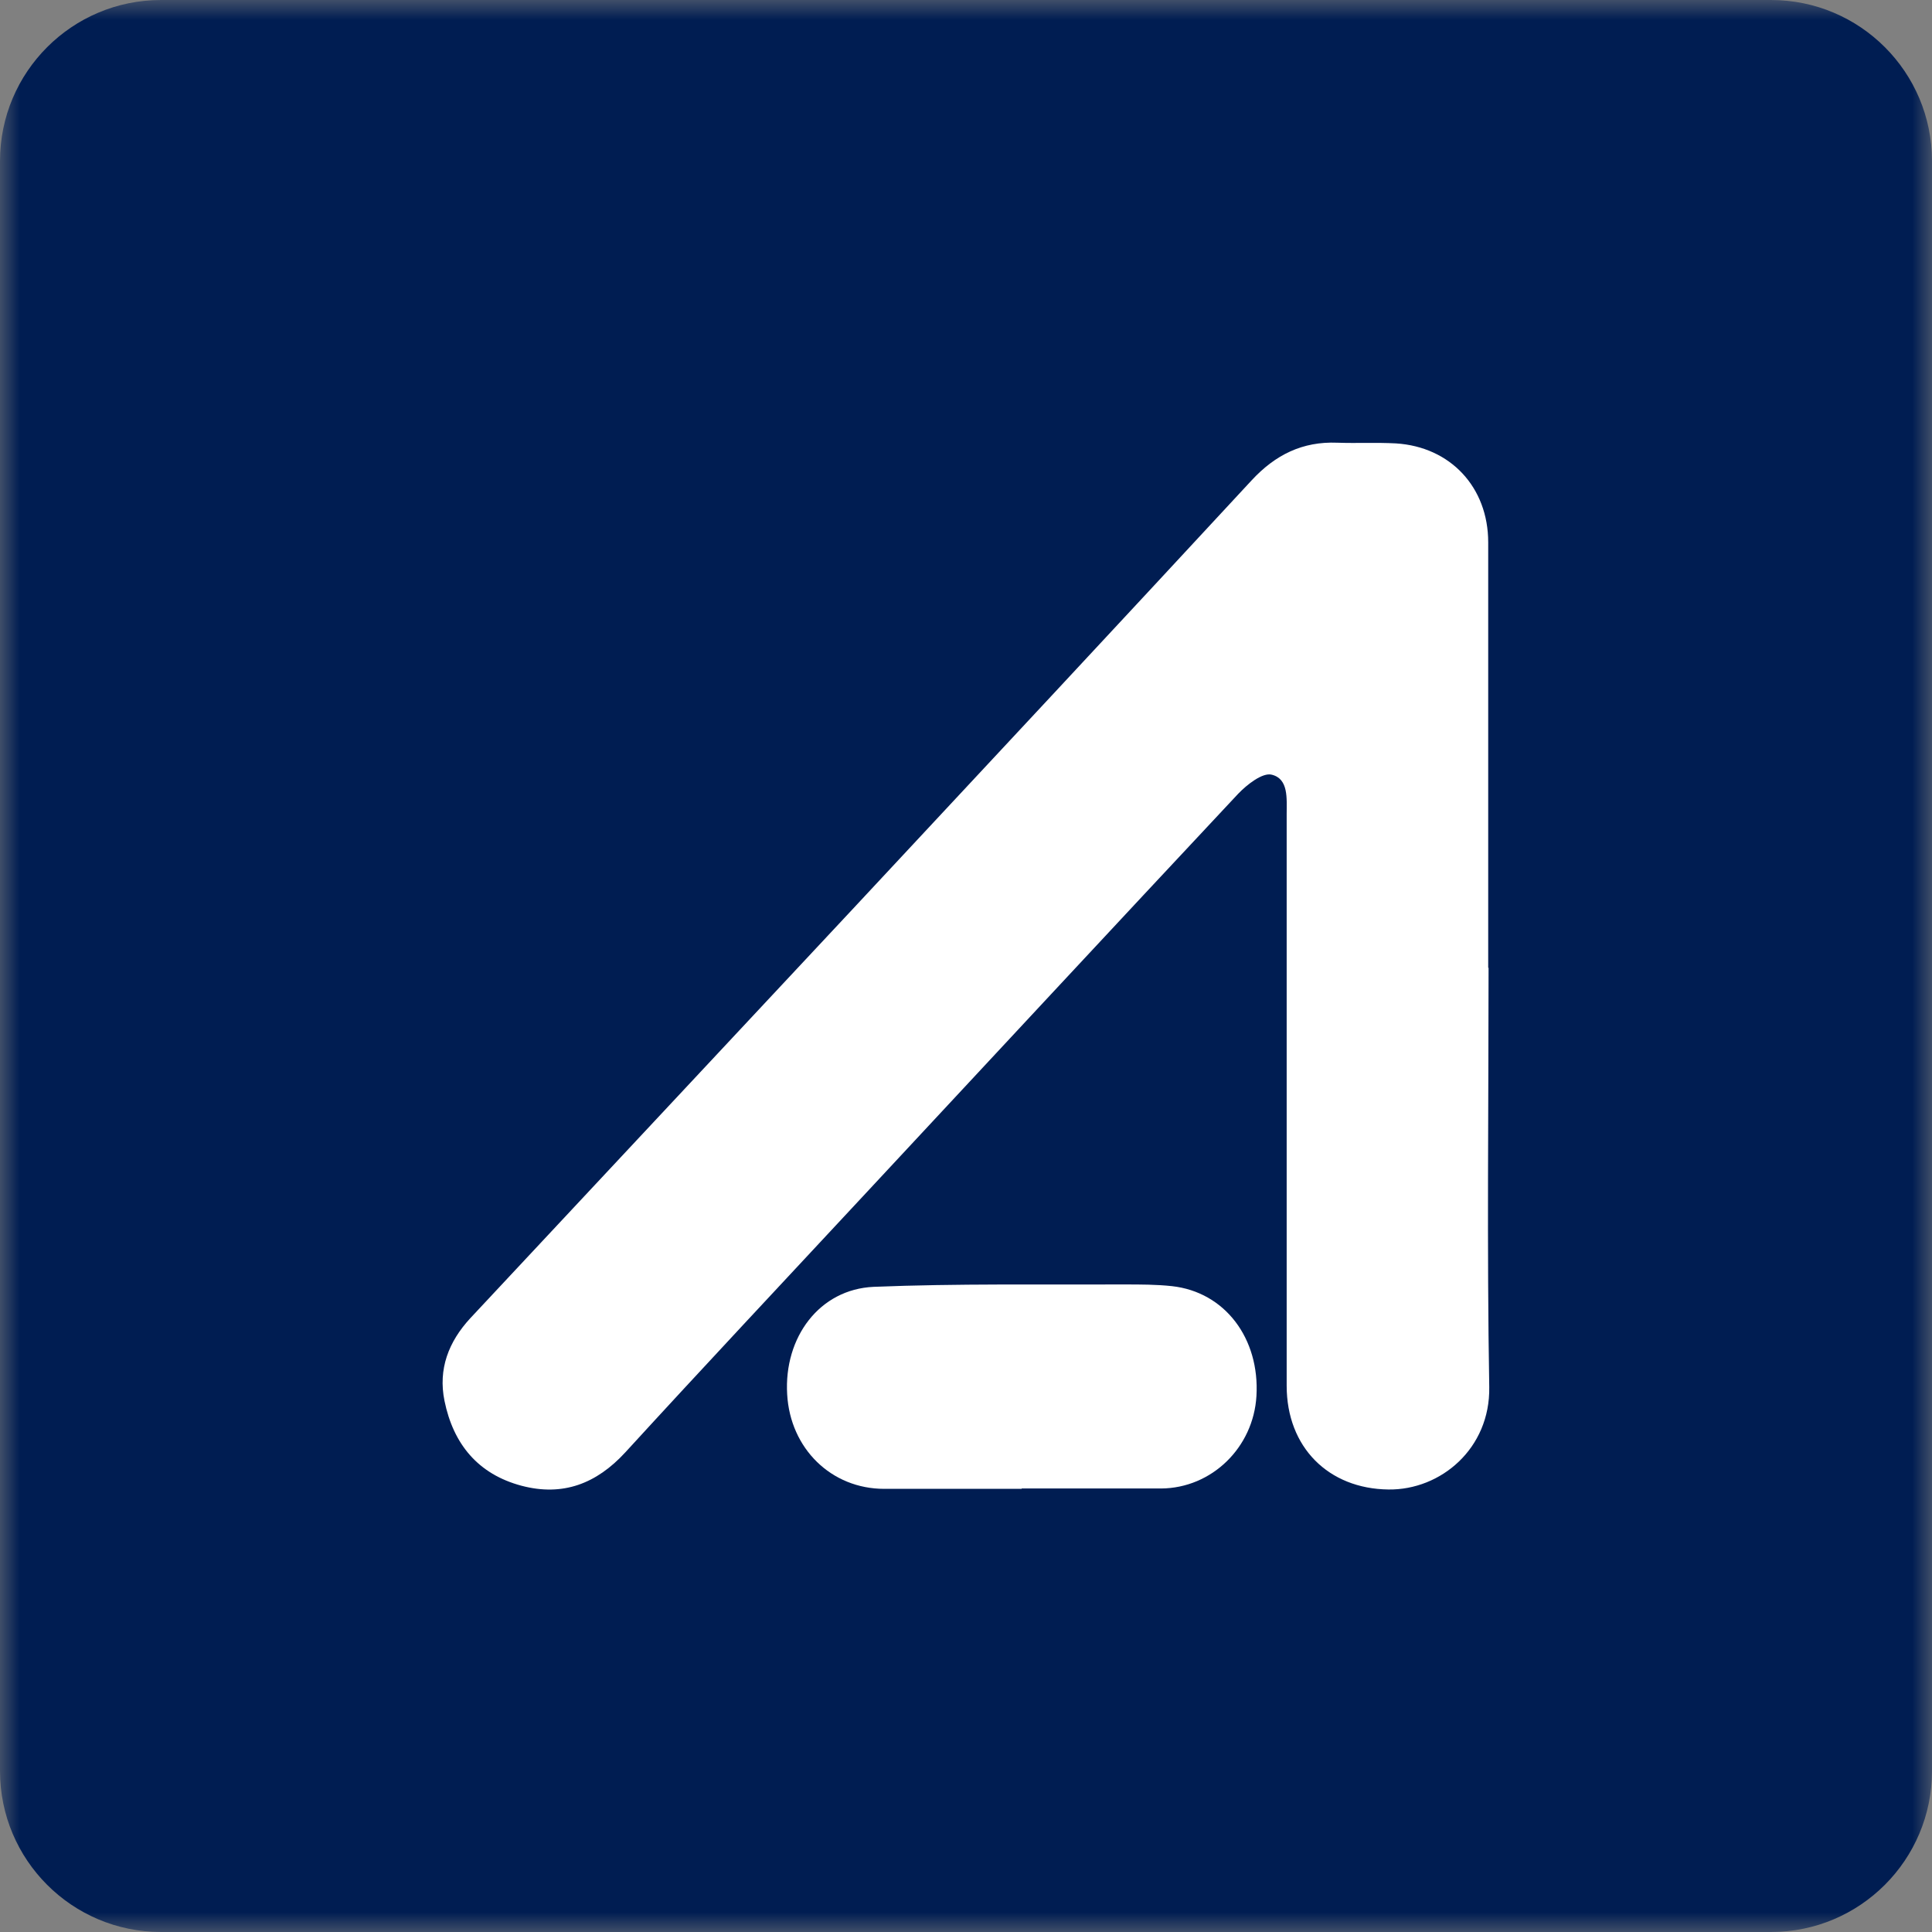 <svg width="48" height="48" viewBox="0 0 48 48" fill="none" xmlns="http://www.w3.org/2000/svg">
<rect x="0" y="0" width="48" height="48" fill="#808080" stroke="none"/>
<g clip-path="url(#clip0_93_1550)">
<mask id="mask0_93_1550" style="mask-type:luminance" maskUnits="userSpaceOnUse" x="0" y="0" width="48" height="48">
<path d="M48 0H0V48H48V0Z" fill="white"/>
</mask>
<g mask="url(#mask0_93_1550)">
<path d="M44 0H4C1.791 0 0 1.791 0 4V44C0 46.209 1.791 48 4 48H44C46.209 48 48 46.209 48 44V4C48 1.791 46.209 0 44 0Z" fill="#001D52"/>
<path d="M36.983 24.045C36.983 27.521 36.941 30.996 37 34.463C37.025 35.989 35.794 37.023 34.496 37.006C33.004 36.989 31.967 35.955 31.967 34.429V20.222C31.967 19.84 32.017 19.349 31.596 19.247C31.368 19.188 30.98 19.493 30.761 19.722C27.642 23.053 24.54 26.393 21.429 29.733C19.465 31.844 17.484 33.955 15.536 36.083C14.82 36.862 13.985 37.184 12.957 36.913C11.877 36.625 11.262 35.879 11.043 34.802C10.883 34.014 11.144 33.336 11.684 32.751C14.853 29.36 18.015 25.978 21.184 22.587C24.489 19.044 27.802 15.492 31.099 11.931C31.689 11.296 32.363 10.965 33.223 10.999C33.712 11.016 34.193 10.99 34.681 11.016C36.039 11.101 36.974 12.109 36.974 13.474V24.045H36.983Z" fill="white"/>
<path d="M25.383 36.99H21.968C20.653 36.99 19.633 35.989 19.557 34.642C19.473 33.226 20.358 32.031 21.707 31.971C23.781 31.887 25.863 31.921 27.937 31.912C28.333 31.912 28.73 31.912 29.117 31.954C30.432 32.099 31.301 33.251 31.216 34.684C31.141 35.964 30.104 36.973 28.848 36.981H25.383V36.99Z" fill="white"/>
</g>
</g>
<defs>
<clipPath id="clip0_93_1550">
<rect width="48" height="48" fill="white"/>
</clipPath>
</defs>
</svg>
